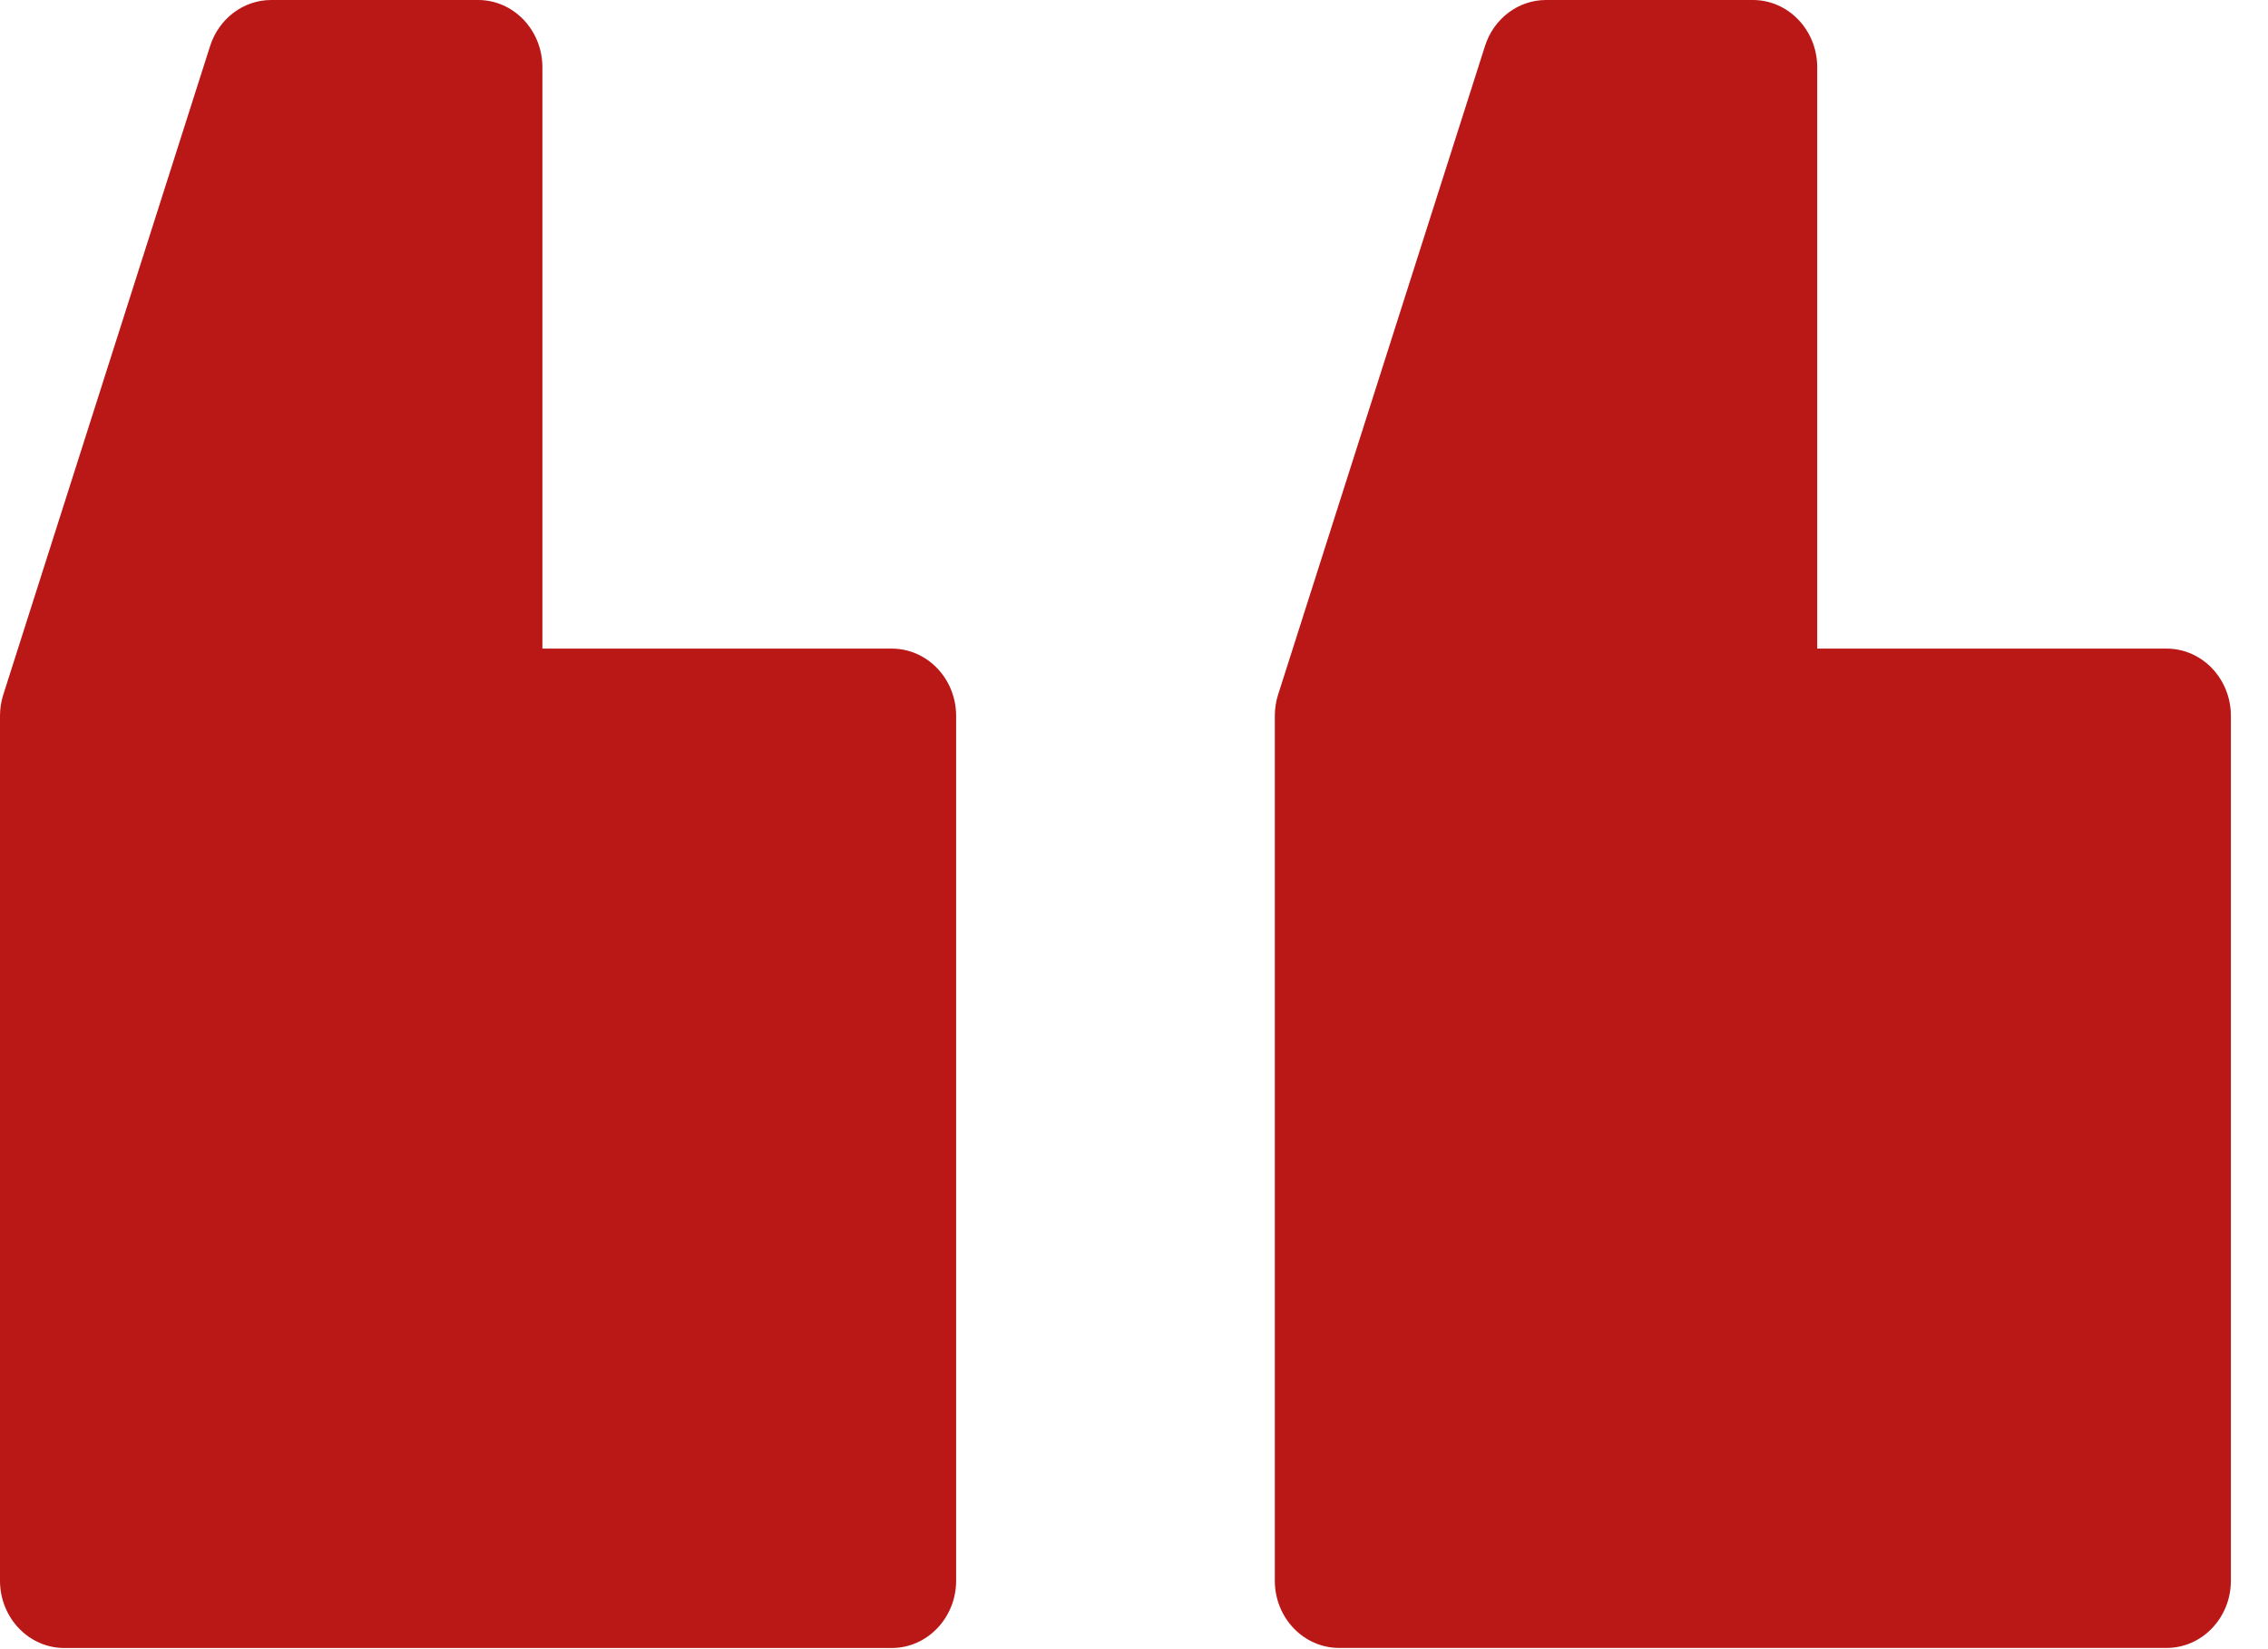 <svg xmlns="http://www.w3.org/2000/svg" width="33" height="24" viewBox="0 0 33 24" fill="none"><path d="M19.485 23.982L31.524 23.982C32.041 23.982 32.46 23.544 32.46 23.003L32.46 10.418C32.46 9.877 32.041 9.439 31.524 9.439L26.441 9.439L26.441 0.979C26.441 0.439 26.022 -1.32516e-06 25.505 -1.27838e-06L22.495 -1.00621e-06C22.092 -9.69758e-07 21.734 0.27 21.607 0.67L18.597 10.108C18.565 10.208 18.549 10.313 18.549 10.418L18.549 23.003C18.549 23.544 18.968 23.982 19.485 23.982V23.982Z" fill="#BA1717"></path><path d="M0.936 23.983L12.975 23.983C13.492 23.983 13.912 23.544 13.912 23.003L13.912 10.418C13.912 9.878 13.492 9.439 12.975 9.439L7.892 9.439L7.892 0.979C7.892 0.439 7.473 0 6.956 0L3.946 0C3.543 0 3.185 0.27 3.057 0.67L0.048 10.109C0.016 10.209 -0 10.313 -0 10.418L-0 23.003C-0 23.544 0.419 23.983 0.936 23.983V23.983Z" fill="#BA1717"></path></svg>